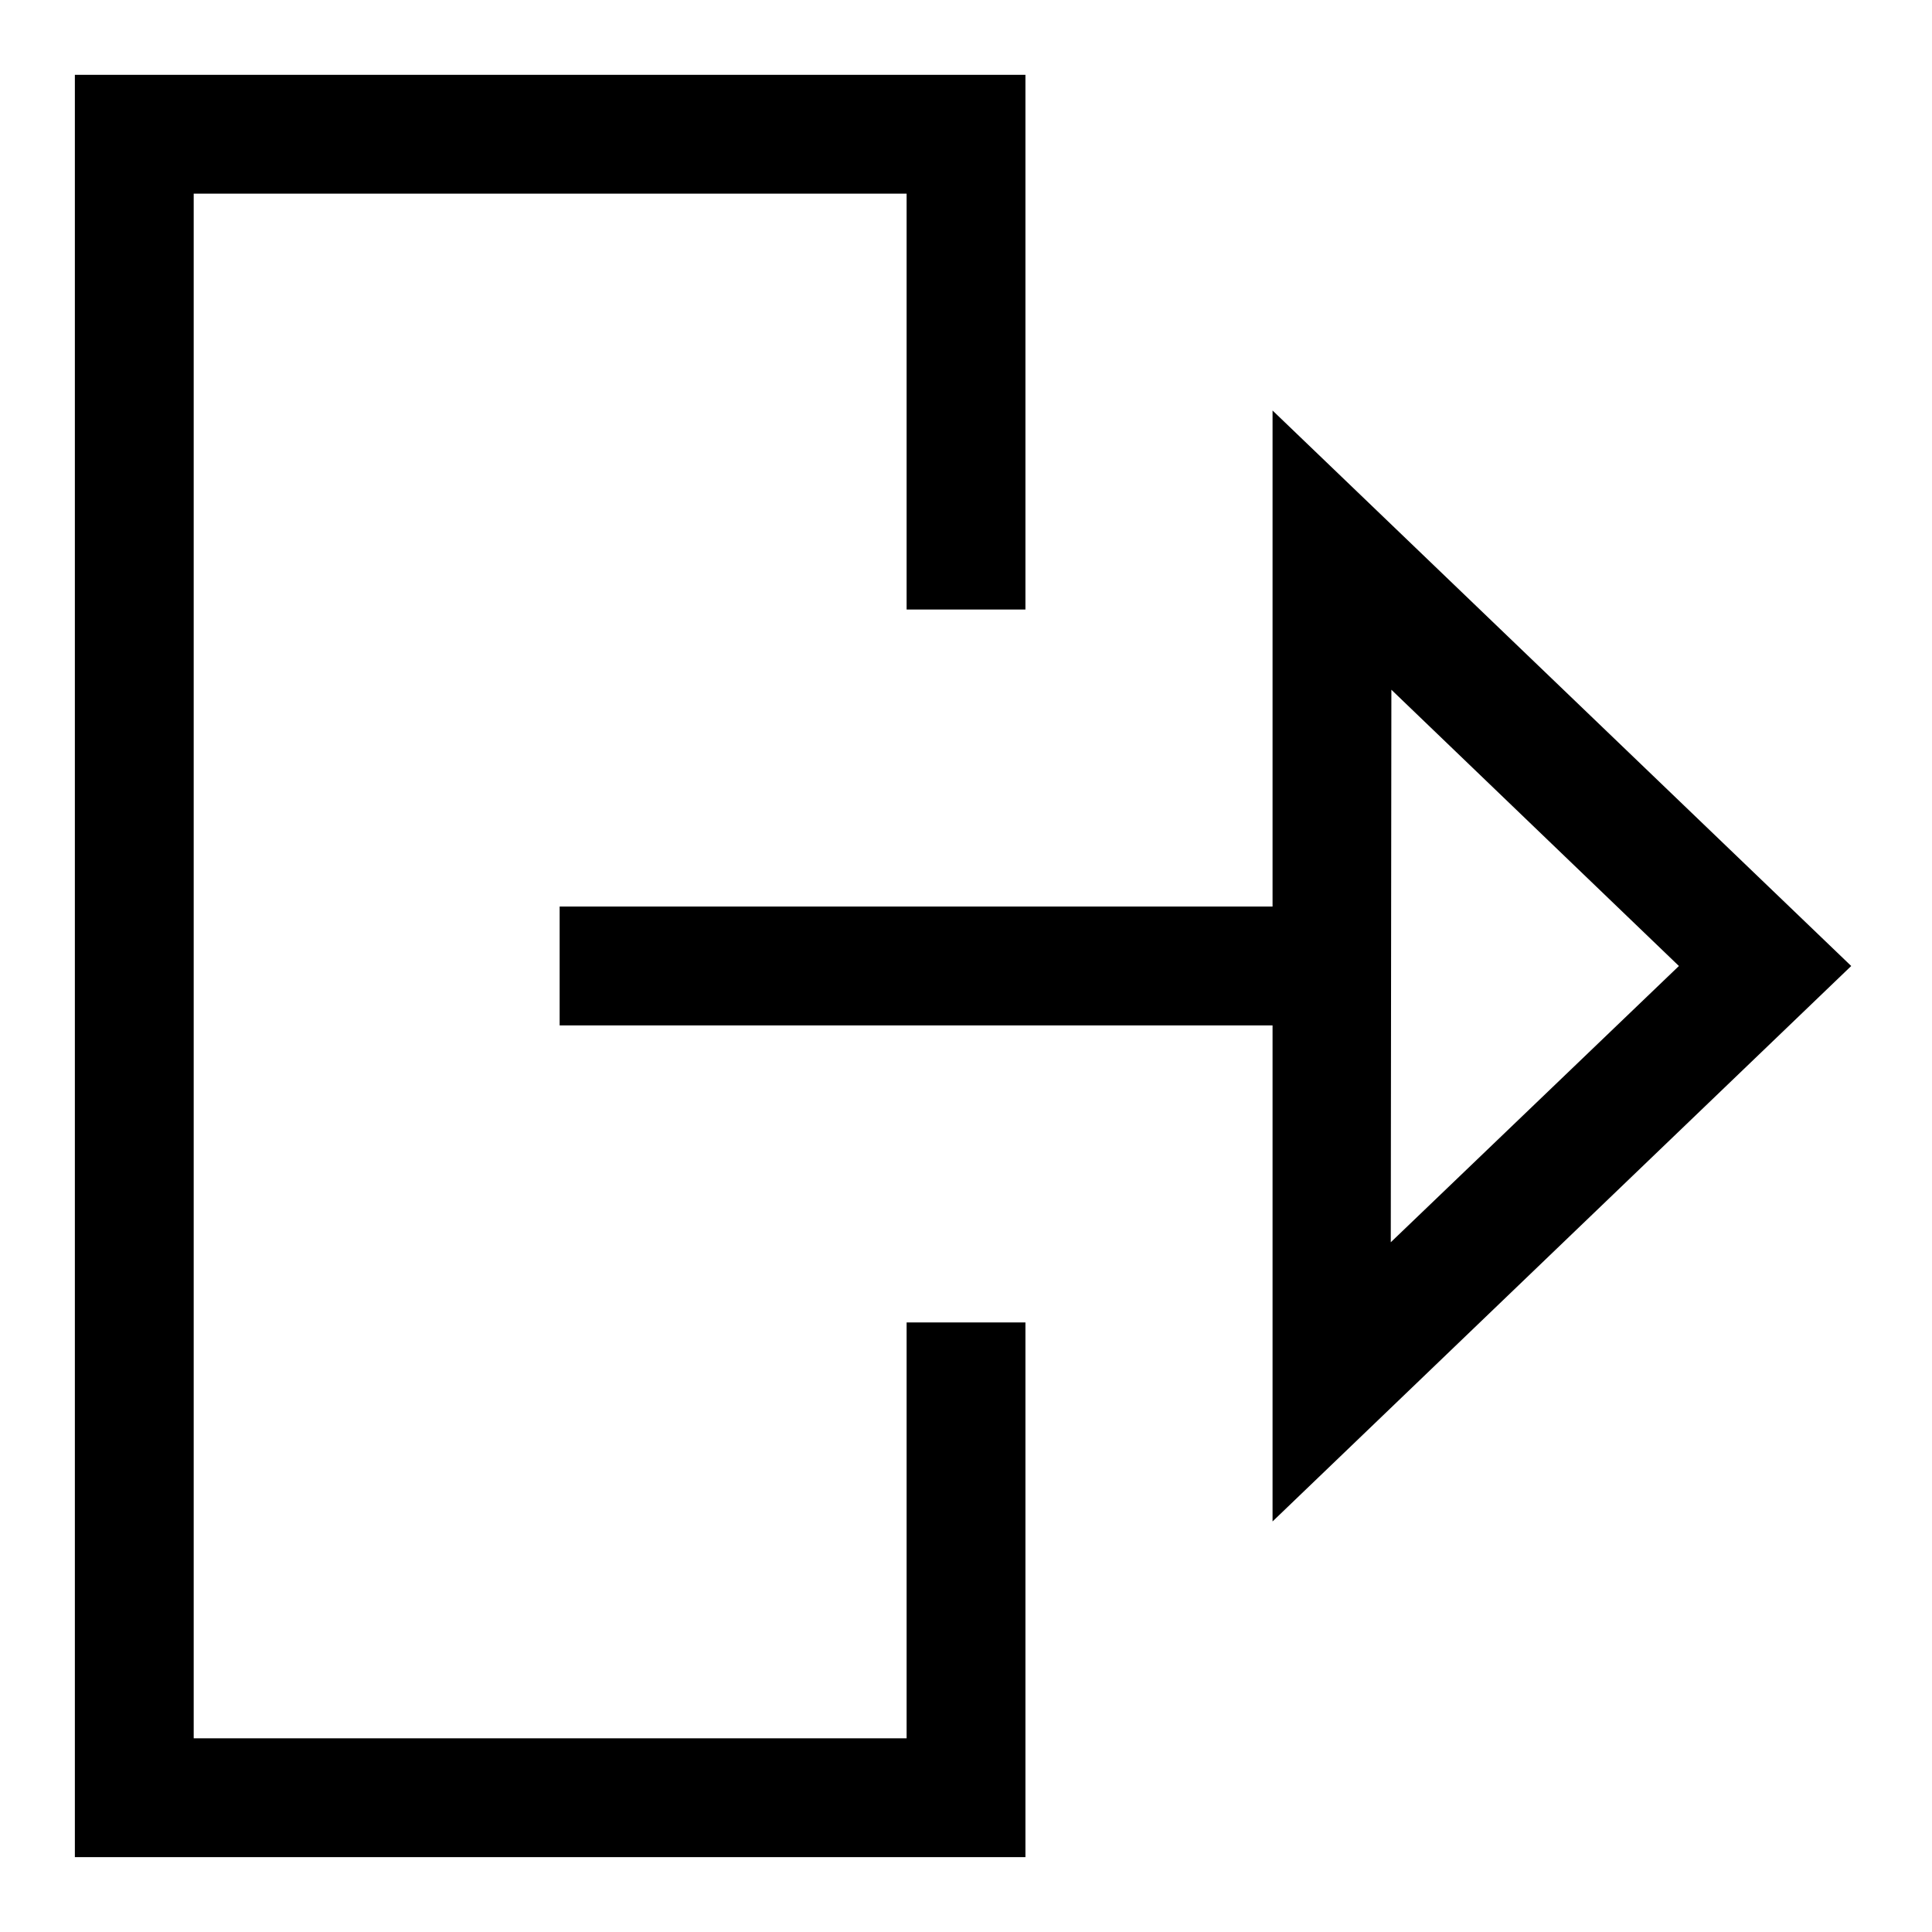 <?xml version="1.0" encoding="UTF-8"?>
<!-- Uploaded to: ICON Repo, www.svgrepo.com, Generator: ICON Repo Mixer Tools -->
<svg fill="#000000" width="800px" height="800px" version="1.1" viewBox="144 144 512 512" xmlns="http://www.w3.org/2000/svg">
 <g>
  <path d="m634.59 400-153.35-147.21v131.46h-188.93v31.488h188.93v131.46zm-121.86-73.211 76.199 73.211-76.359 73.211z"/>
  <path d="m163.84 636.16h251.91v-141.7h-31.488v110.21h-188.93v-409.35h188.93v110.21h31.488v-141.7h-251.91z"/>
 </g>
</svg>